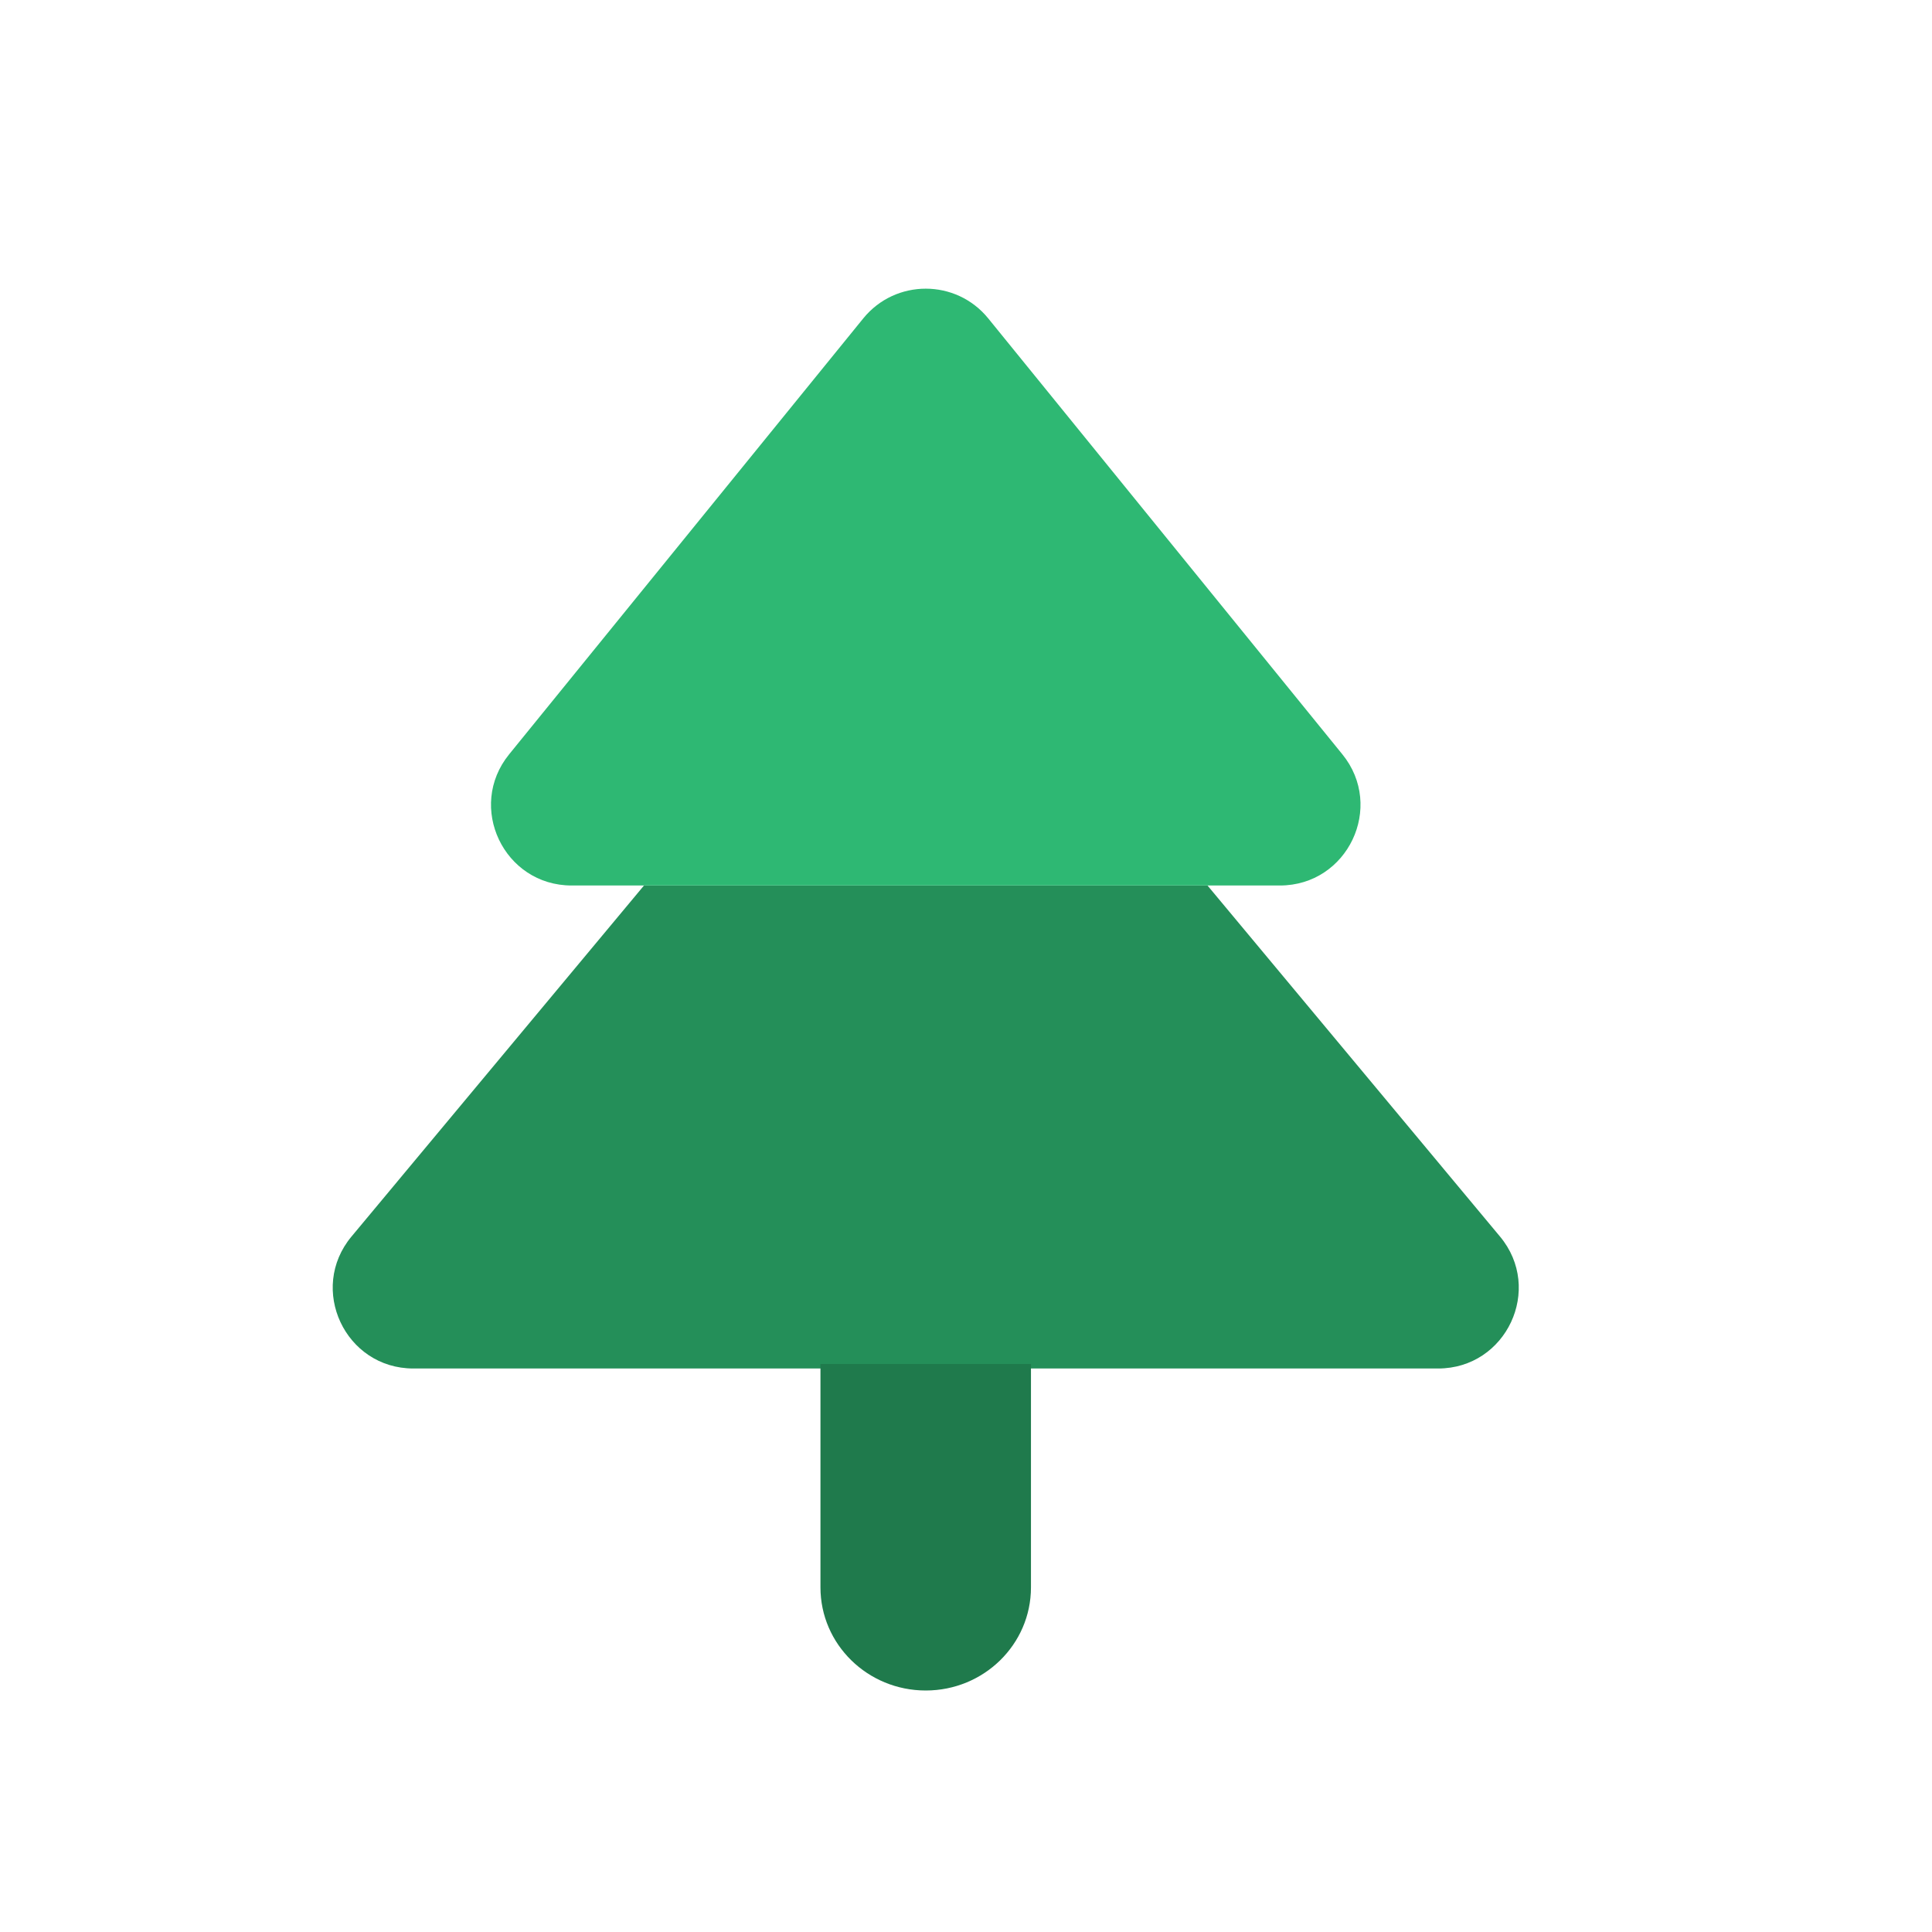 <svg width="24" height="24" viewBox="0 0 24 24" fill="none" xmlns="http://www.w3.org/2000/svg">
<path d="M15 11H8L4.367 15.36C3.824 16.011 4.287 17 5.135 17H17.865C18.713 17 19.176 16.011 18.633 15.36L15 11Z" fill="#248F59"/>
<path d="M16.675 9.37L12.276 3.955C11.876 3.463 11.124 3.463 10.724 3.955L6.325 9.37C5.794 10.023 6.259 11 7.101 11H15.899C16.741 11 17.206 10.023 16.675 9.37Z" fill="#2EB873"/>
<path fill-rule="evenodd" clip-rule="evenodd" d="M10.192 16.944V19.719C10.192 20.427 10.778 21 11.5 21C12.222 21 12.807 20.427 12.807 19.719V16.944H10.192Z" fill="#1F7A4C"/>
</svg>
